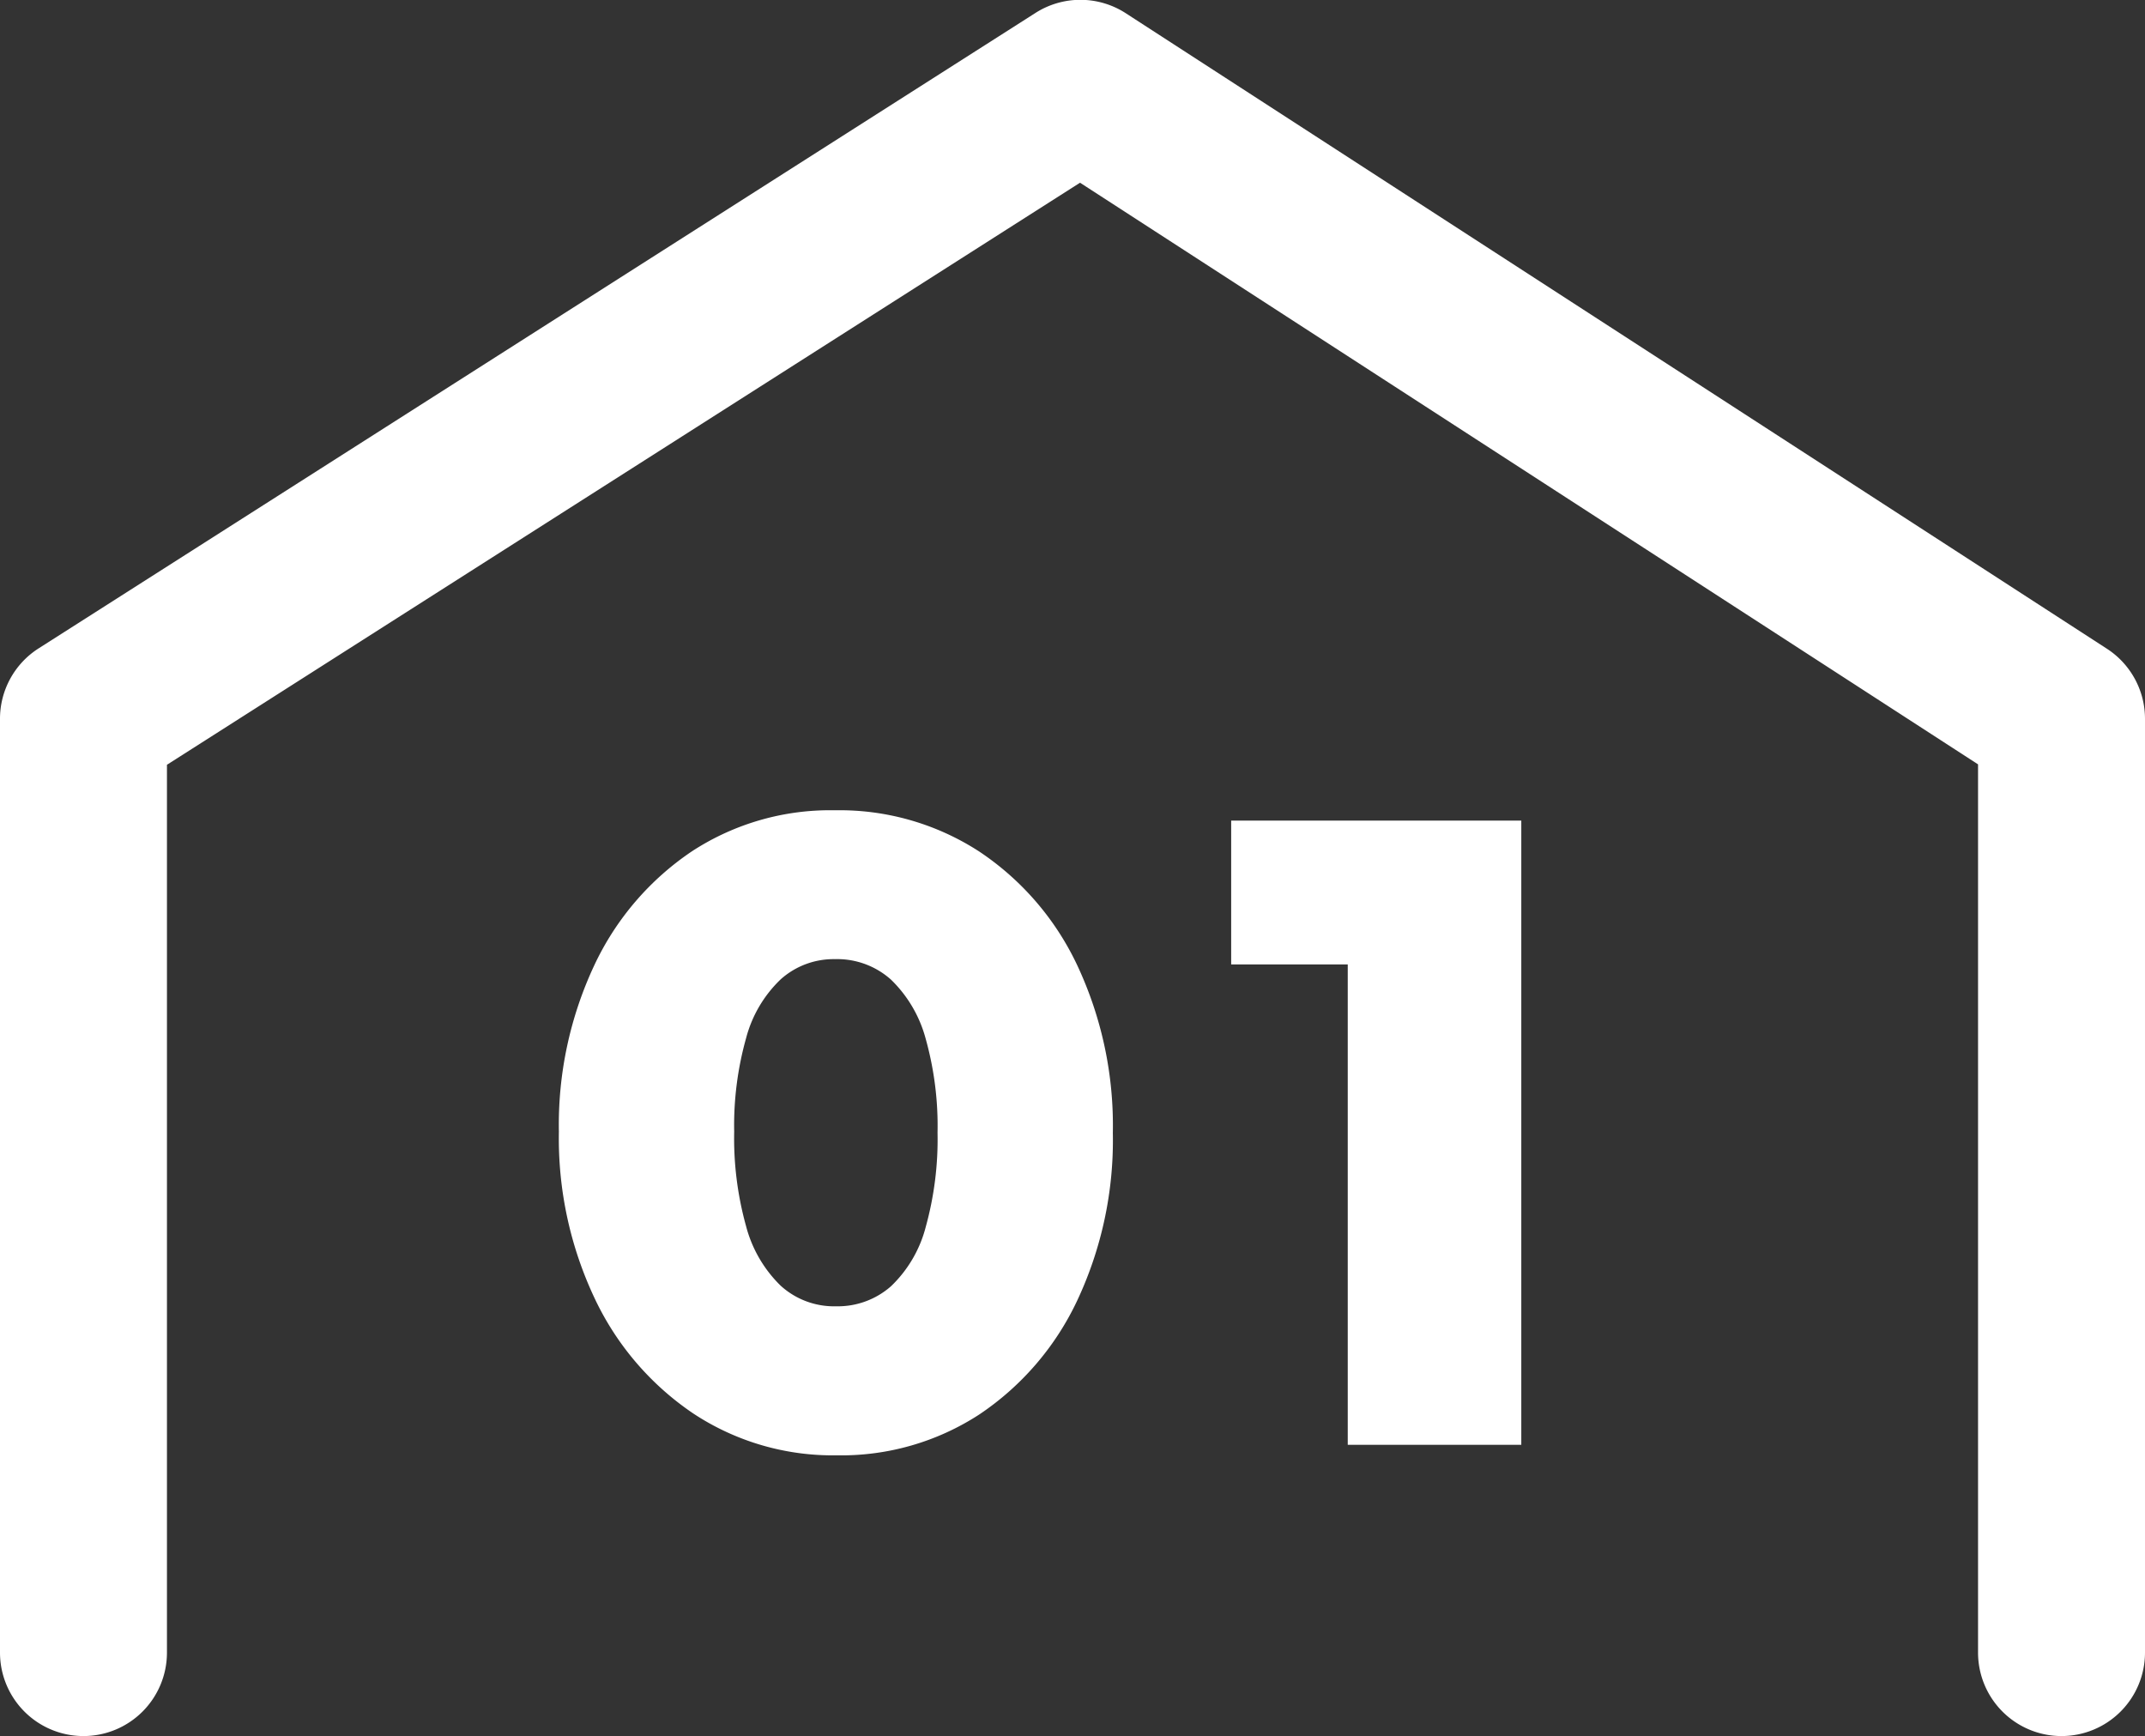 <svg xmlns="http://www.w3.org/2000/svg" width="51.391" height="41.588" viewBox="0 0 51.391 41.588">
  <rect x="0" y="0" width="51.391" height="41.588" fill="#333333" stroke="none"/>
  <g id="グループ_3811" data-name="グループ 3811" transform="translate(2 2)">
    <path id="パス_137214" data-name="パス 137214" d="M-10861.117-7828.632a2,2,0,0,1-2-2v-21.277l-21.515-13.933-21.876,13.943v21.267a2,2,0,0,1-2,2,2,2,0,0,1-2-2V-7853a2,2,0,0,1,.925-1.687l23.885-15.223a2,2,0,0,1,2.162.008l23.506,15.223a2,2,0,0,1,.913,1.679v22.364A2,2,0,0,1-10861.117-7828.632Z" transform="translate(10908.508 7868.219)" fill="#fff"/>
    <path id="パス_137949" data-name="パス 137949" d="M7.119.252a6.062,6.062,0,0,1-3.434-1A6.839,6.839,0,0,1,1.323-3.5a8.961,8.961,0,0,1-.861-4,8.987,8.987,0,0,1,.85-3.99,6.73,6.73,0,0,1,2.342-2.73A6.059,6.059,0,0,1,7.077-15.2a6.146,6.146,0,0,1,3.454.987,6.7,6.7,0,0,1,2.352,2.73,9.037,9.037,0,0,1,.851,4.011,9.037,9.037,0,0,1-.851,4.011,6.73,6.73,0,0,1-2.342,2.73A6.059,6.059,0,0,1,7.119.252ZM7.1-3.318A1.927,1.927,0,0,0,8.421-3.8a3.006,3.006,0,0,0,.83-1.418,7.846,7.846,0,0,0,.283-2.258,7.736,7.736,0,0,0-.283-2.247,3.078,3.078,0,0,0-.83-1.418,1.931,1.931,0,0,0-1.344-.493,1.9,1.9,0,0,0-1.3.483,3,3,0,0,0-.829,1.407A7.736,7.736,0,0,0,4.662-7.5,7.846,7.846,0,0,0,4.946-5.24a3.08,3.08,0,0,0,.829,1.428A1.9,1.9,0,0,0,7.1-3.318ZM19.362,0V-14.952H23.52V0ZM16.569-11.508v-3.444H23.31v3.444Z" transform="translate(10.928 32.61)" fill="#fff"/>
  </g>
</svg>
